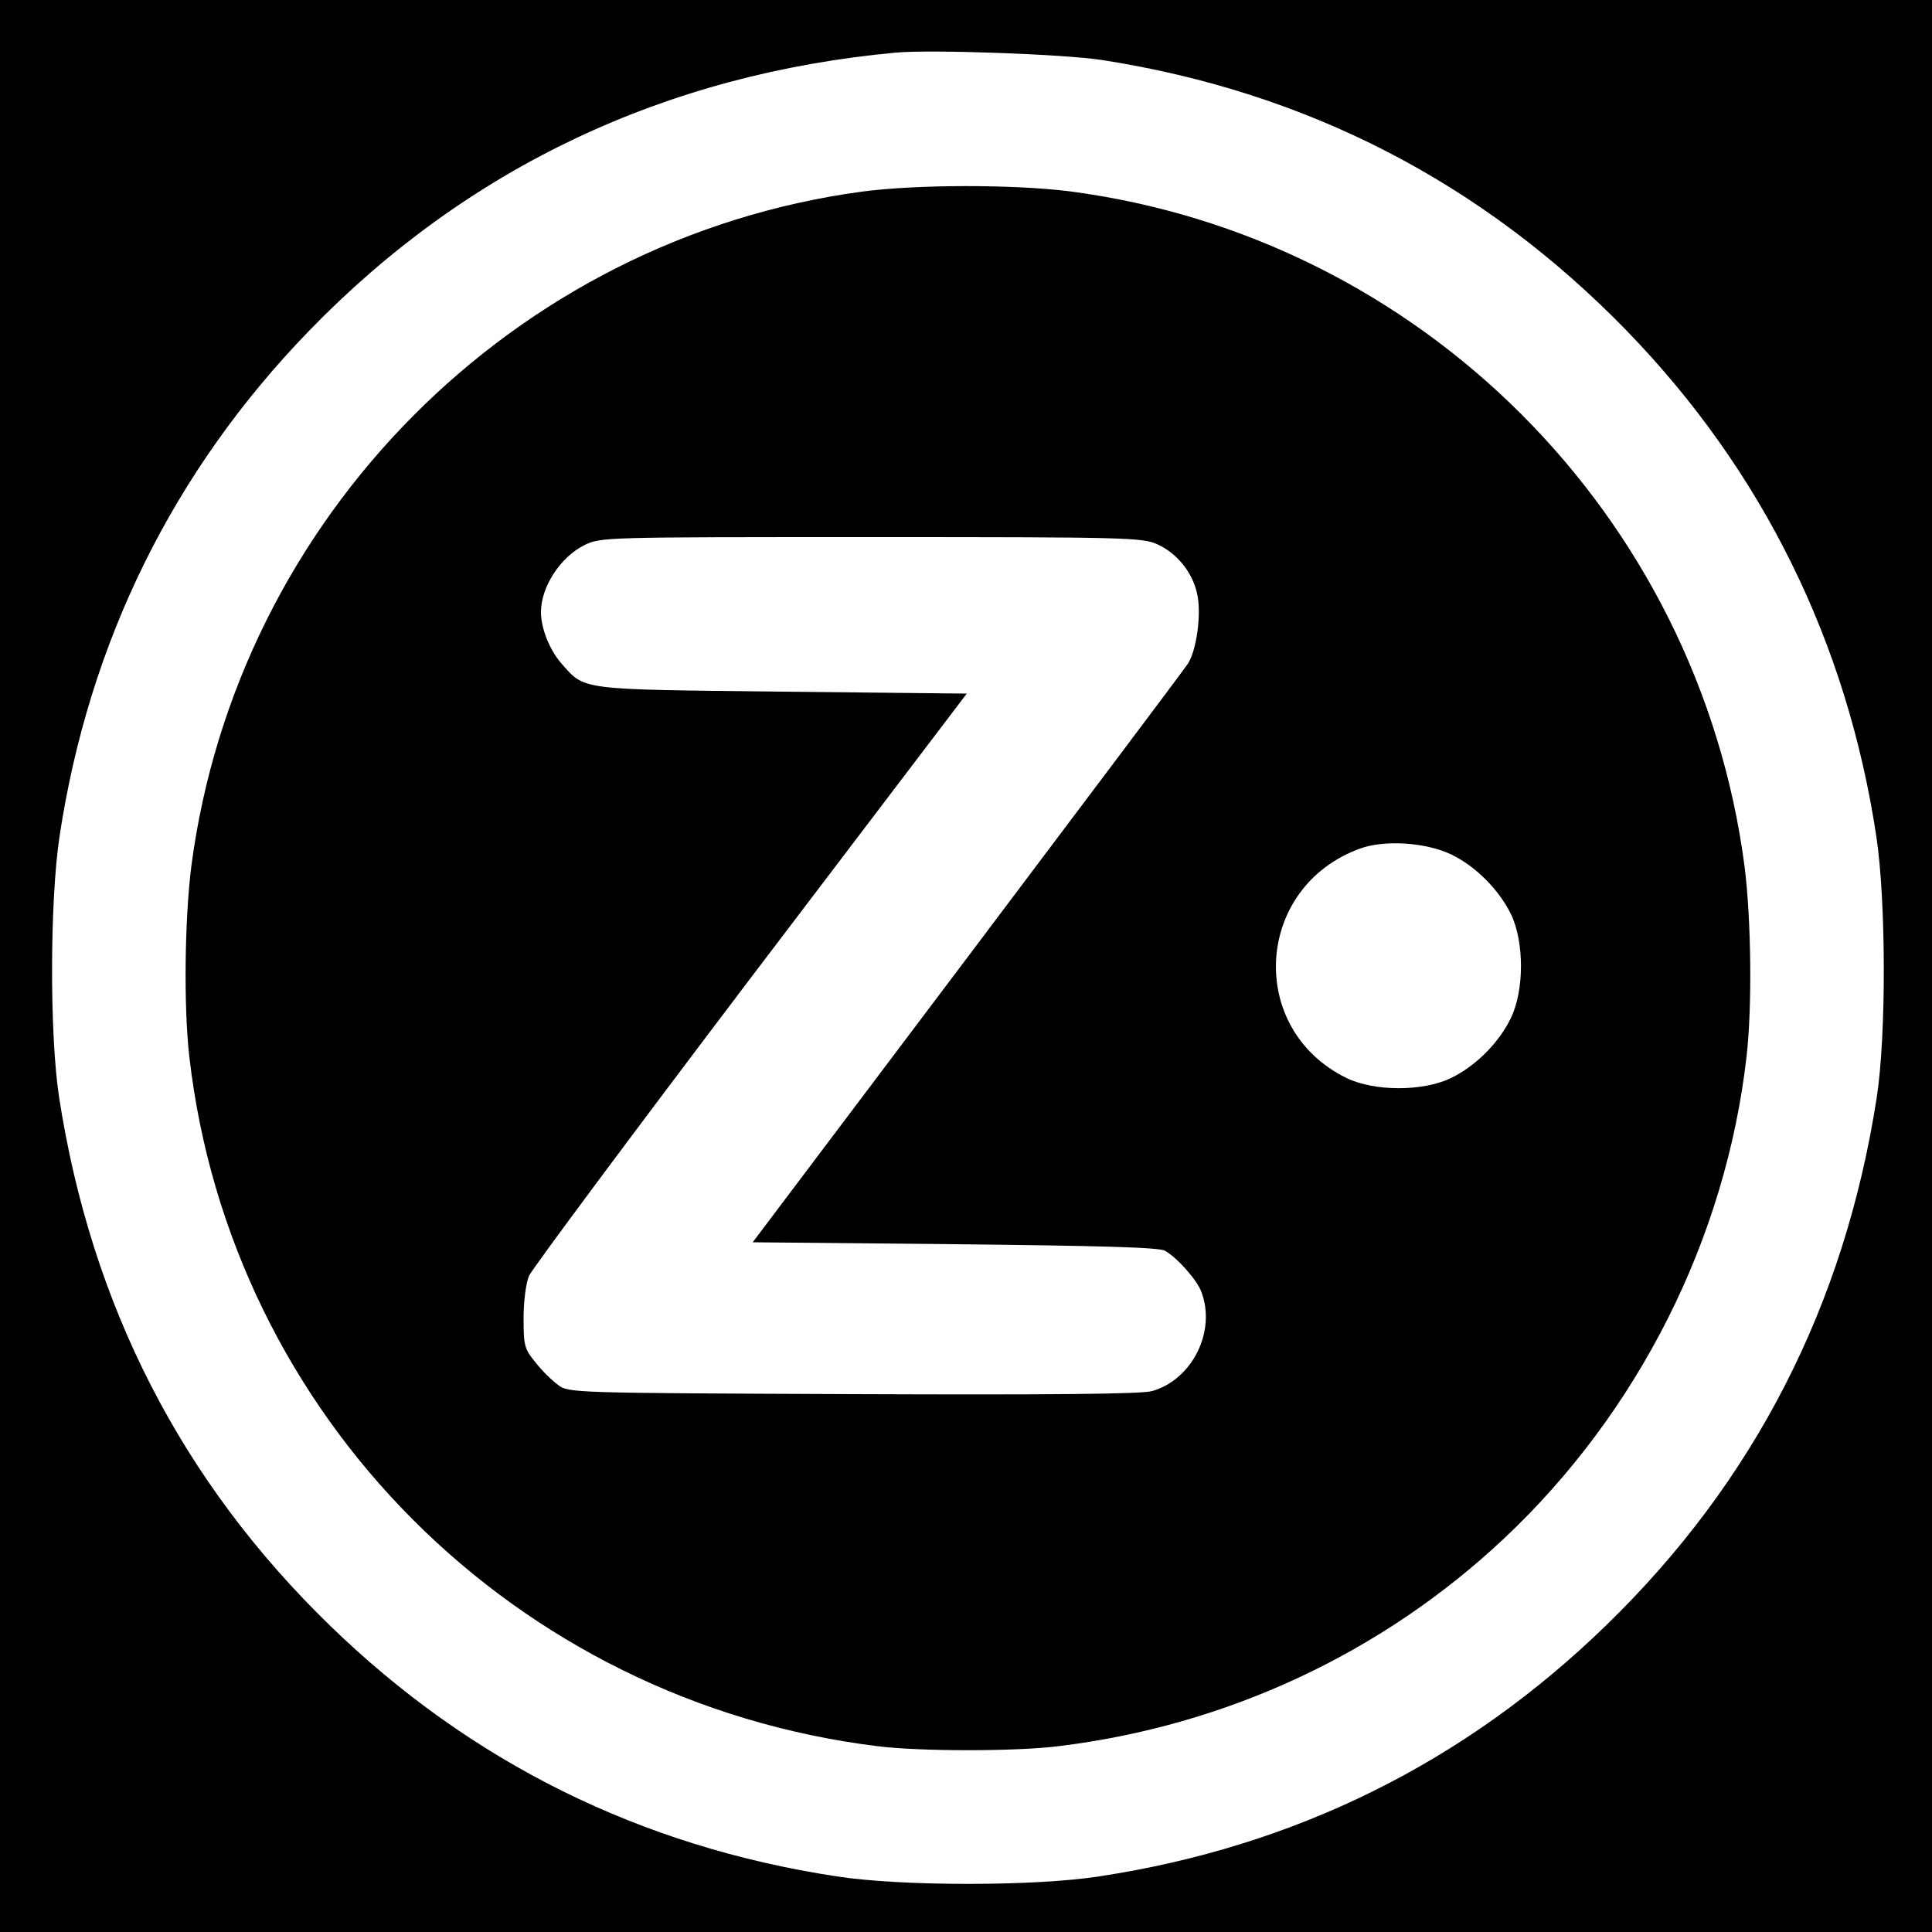 <?xml version="1.0" standalone="no"?>
<!DOCTYPE svg PUBLIC "-//W3C//DTD SVG 20010904//EN"
 "http://www.w3.org/TR/2001/REC-SVG-20010904/DTD/svg10.dtd">
<svg version="1.0" xmlns="http://www.w3.org/2000/svg"
 width="500pt" height="500pt" viewBox="0 0 500 500"
 preserveAspectRatio="xMidYMid meet">
<g transform="translate(0,500) scale(0.1,-0.1)"
fill="#000000" stroke="none">
<path d="M0 2500 l0 -2500 2500 0 2500 0 0 2500 0 2500 -2500 0 -2500 0 0
-2500z m2850 2345 c531 -82 987 -317 1360 -701 351 -362 570 -805 646 -1309
25 -166 26 -513 1 -675 -83 -538 -317 -994 -700 -1366 -365 -355 -805 -573
-1312 -650 -167 -26 -513 -26 -680 0 -507 77 -947 295 -1312 650 -383 372
-617 828 -700 1366 -25 162 -24 509 1 675 76 504 295 947 646 1309 409 422
922 665 1520 720 93 8 429 -4 530 -19z"/>
<path d="M2230 4504 c-900 -122 -1617 -843 -1735 -1747 -17 -136 -20 -361 -5
-492 107 -931 842 -1668 1780 -1784 109 -14 361 -14 470 0 435 53 837 241
1152 537 348 327 574 776 628 1247 15 131 12 356 -5 492 -119 910 -839 1630
-1748 1748 -145 18 -394 18 -537 -1z m766 -913 c50 -23 90 -72 102 -127 12
-51 -1 -147 -24 -182 -9 -14 -267 -357 -572 -762 l-554 -735 524 -5 c372 -4
529 -8 543 -17 32 -18 83 -76 94 -106 39 -102 -23 -227 -127 -257 -25 -8 -269
-10 -774 -8 -726 3 -737 3 -764 24 -15 11 -42 37 -58 58 -29 35 -31 44 -31
114 0 44 6 91 14 110 8 18 266 365 573 770 l560 737 -479 5 c-530 6 -508 3
-571 74 -30 35 -52 90 -52 132 0 65 50 142 112 173 43 21 49 21 743 21 662 0
702 -1 741 -19z m759 -802 c63 -30 123 -90 155 -154 35 -72 35 -198 0 -270
-31 -64 -91 -124 -155 -155 -72 -35 -198 -35 -270 0 -260 127 -238 495 35 594
63 23 170 16 235 -15z"/>
</g>
</svg>
